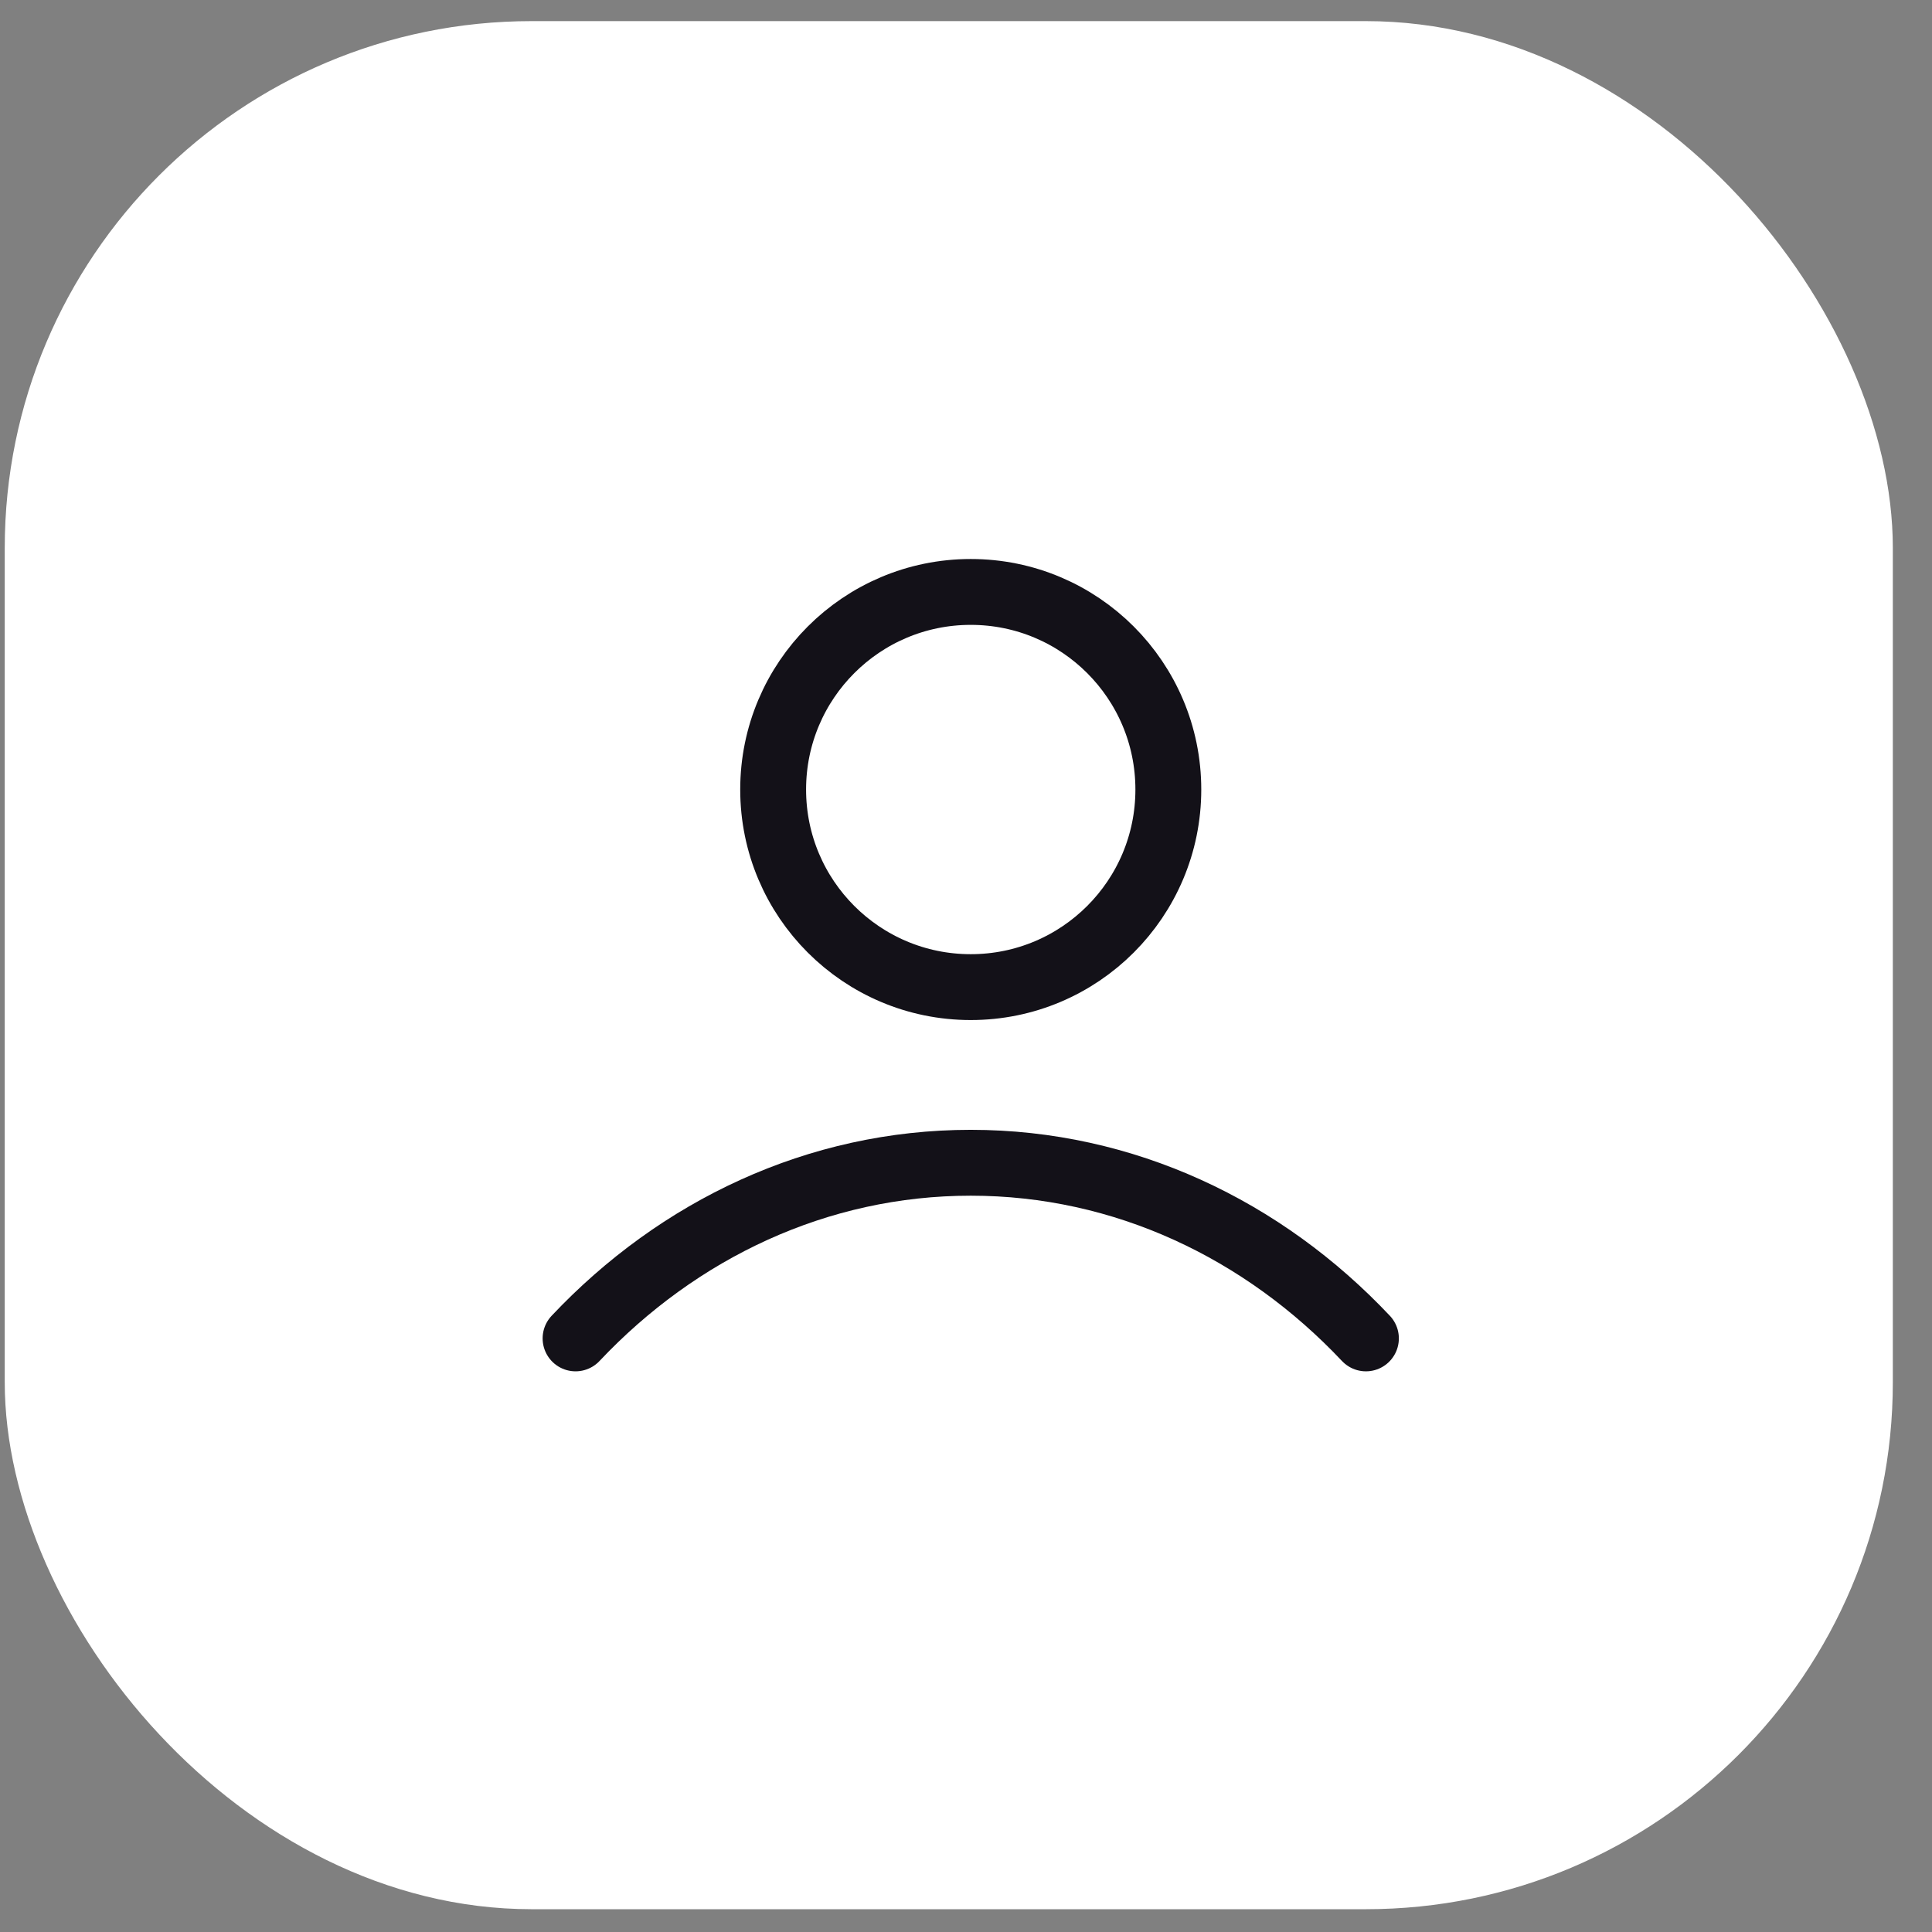 <svg width="44" height="44" viewBox="0 0 44 44" fill="none" xmlns="http://www.w3.org/2000/svg">
<rect x="0" y="0" width="44" height="44" fill="#808080" stroke="none"/>
<rect x="0.108" y="0.481" width="43" height="43" rx="12" fill="white"/>
<path d="M13.108 30.481C15.444 28.004 18.615 26.481 22.108 26.481C25.601 26.481 28.773 28.004 31.108 30.481M26.608 17.981C26.608 20.467 24.594 22.481 22.108 22.481C19.623 22.481 17.608 20.467 17.608 17.981C17.608 15.496 19.623 13.481 22.108 13.481C24.594 13.481 26.608 15.496 26.608 17.981Z" stroke="#131118" stroke-width="1.5" stroke-linecap="round" stroke-linejoin="round"/>
</svg>
